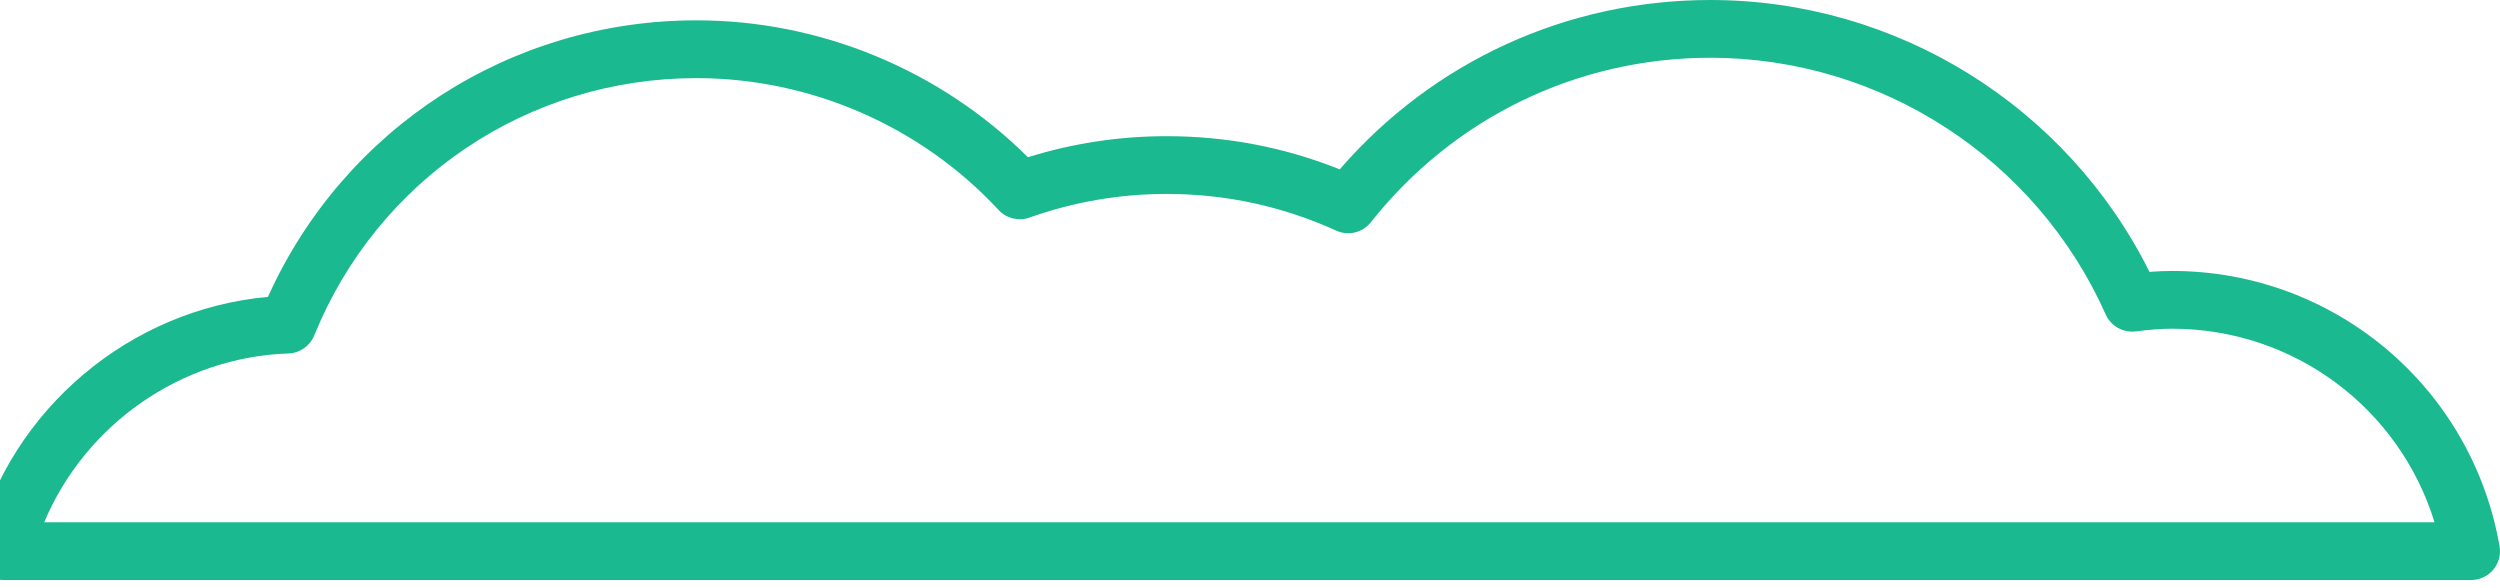  <svg width="68" height="16" viewBox="0 0 68 16" fill="none" xmlns="http://www.w3.org/2000/svg">
    <path d="M-0.512 15.472C-0.661 15.279 -0.712 15.028 -0.65 14.793C0.311 11.116 3.534 8.416 7.288 8.075C9.358 3.49 13.879 0.553 18.943 0.553C22.315 0.553 25.573 1.904 27.96 4.277C29.182 3.896 30.449 3.704 31.735 3.704C33.363 3.704 34.943 4.007 36.441 4.606C38.982 1.671 42.623 0 46.522 0C51.59 0 56.217 2.884 58.466 7.395C58.681 7.378 58.882 7.37 59.081 7.37C63.484 7.37 67.231 10.518 67.988 14.856C68.028 15.085 67.965 15.319 67.816 15.497C67.666 15.675 67.446 15.777 67.214 15.777H0.11C-0.133 15.777 -0.363 15.665 -0.512 15.472ZM59.08 8.941C58.785 8.941 58.473 8.965 58.096 9.014C57.751 9.056 57.417 8.873 57.276 8.555C55.383 4.312 51.161 1.571 46.521 1.571C42.903 1.571 39.538 3.202 37.287 6.046C37.063 6.329 36.675 6.423 36.346 6.273C34.89 5.611 33.34 5.275 31.734 5.275C30.458 5.275 29.202 5.491 28.002 5.918C27.707 6.023 27.376 5.943 27.163 5.713C25.046 3.432 22.049 2.125 18.943 2.125C14.355 2.125 10.275 4.873 8.547 9.125C8.43 9.412 8.155 9.604 7.845 9.614C4.918 9.713 2.316 11.552 1.203 14.206H66.219C65.266 11.106 62.399 8.941 59.08 8.941Z" fill="#1bb990"/>
</svg>